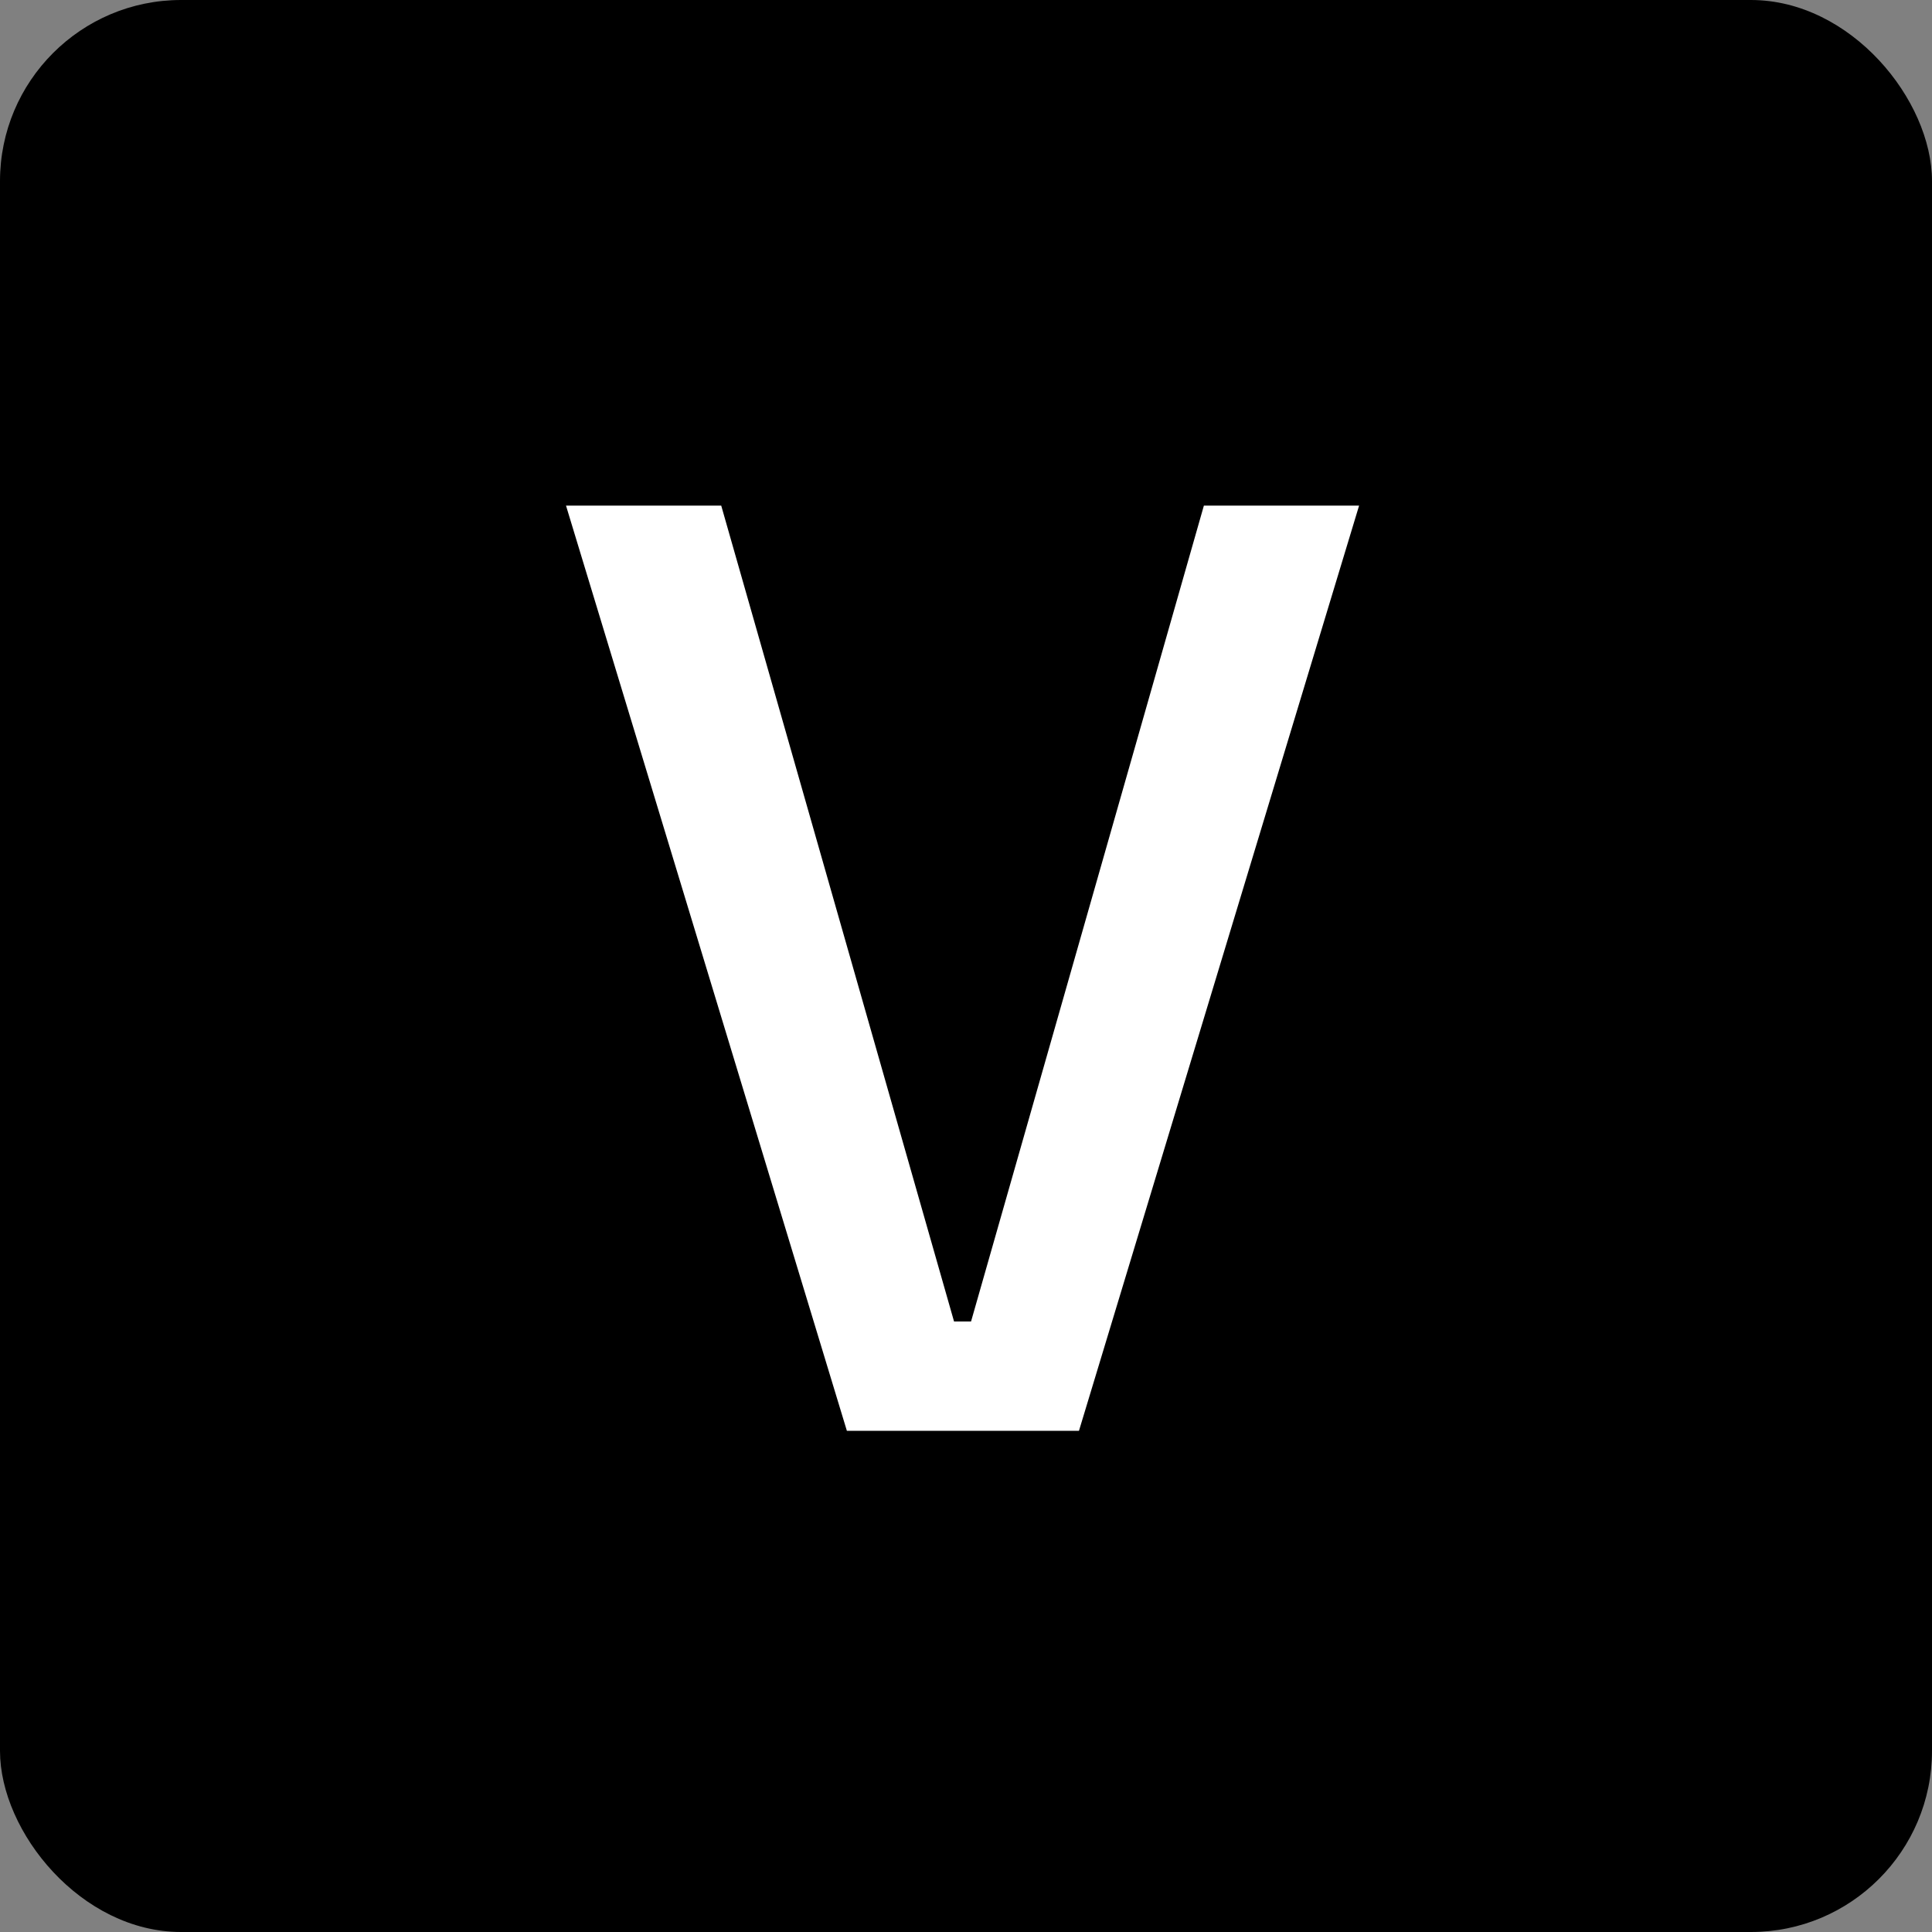 <svg width="256" height="256" viewBox="0 0 256 256" fill="none" xmlns="http://www.w3.org/2000/svg">
<rect x="0" y="0" width="256" height="256" fill="#808080" stroke="none"/>
<rect width="256" height="256" rx="24" fill="black"/>
<path d="M112.216 189.59L75 67H95.567L126.417 175.106H128.669L159.52 67H180.086L142.968 189.59H112.216Z" fill="white"/>
</svg>
